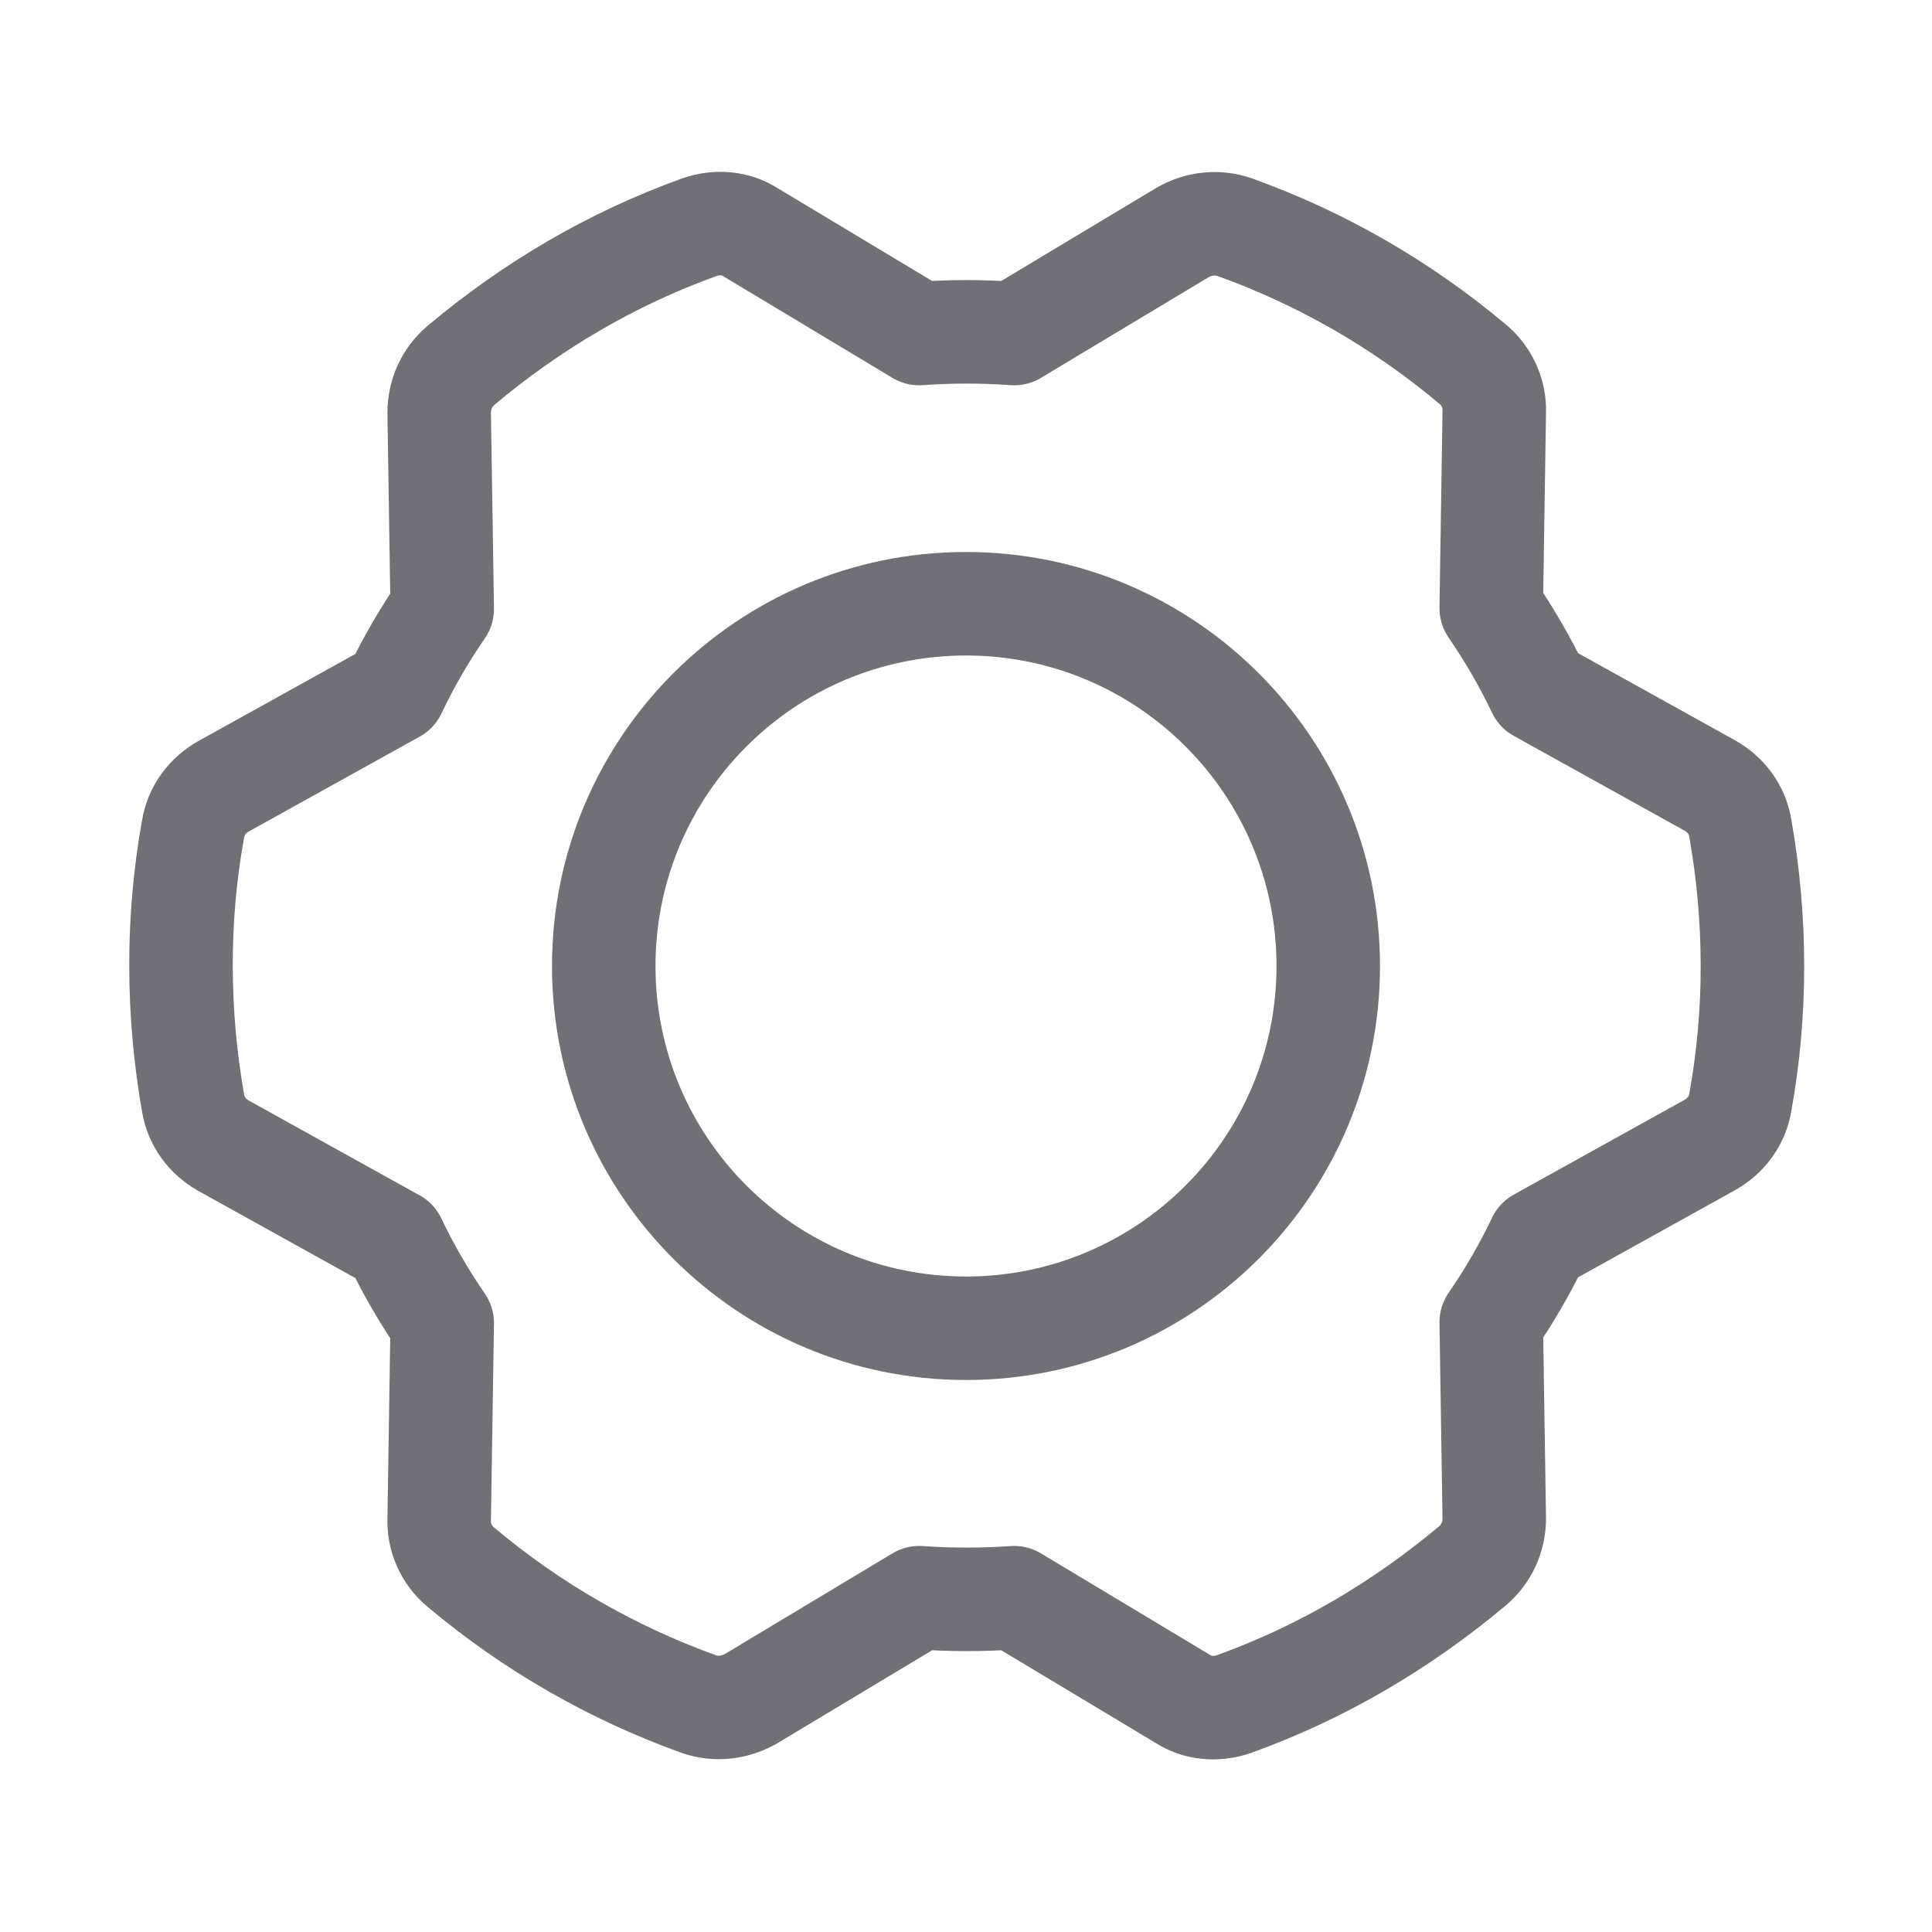 <svg width="28" height="28" viewBox="0 0 28 28" fill="none" xmlns="http://www.w3.org/2000/svg">
<path d="M5.72 10.019C5.917 9.603 6.146 9.209 6.409 8.826L6.365 5.983C6.365 5.72 6.474 5.469 6.682 5.294C7.699 4.44 8.859 3.751 10.139 3.292C10.39 3.205 10.664 3.226 10.882 3.369L13.321 4.834C13.781 4.801 14.24 4.801 14.699 4.834L17.139 3.369C17.368 3.237 17.642 3.205 17.893 3.292C19.14 3.74 20.31 4.408 21.349 5.283C21.546 5.447 21.667 5.709 21.656 5.972L21.612 8.815C21.874 9.198 22.104 9.592 22.301 10.008L24.784 11.386C25.014 11.517 25.178 11.736 25.221 11.998C25.451 13.3 25.462 14.656 25.221 15.98C25.178 16.242 25.014 16.461 24.784 16.592L22.301 17.97C22.104 18.386 21.874 18.78 21.612 19.162L21.656 22.006C21.656 22.269 21.546 22.52 21.338 22.695C20.321 23.548 19.162 24.237 17.882 24.697C17.631 24.784 17.357 24.762 17.139 24.62L14.699 23.155C14.24 23.187 13.781 23.187 13.321 23.155L10.882 24.62C10.653 24.751 10.379 24.784 10.128 24.697C8.881 24.248 7.71 23.581 6.671 22.706C6.474 22.542 6.354 22.28 6.365 22.017L6.409 19.173C6.146 18.791 5.917 18.397 5.72 17.981L3.237 16.603C3.007 16.472 2.843 16.253 2.799 15.991C2.57 14.689 2.559 13.333 2.799 12.009C2.843 11.747 3.007 11.528 3.237 11.397L5.72 10.019Z" stroke="#707076" stroke-width="1.5" stroke-miterlimit="10" stroke-linecap="round" stroke-linejoin="round"/>
<path d="M14 19.25C16.899 19.25 19.25 16.899 19.25 14C19.25 11.101 16.899 8.75 14 8.75C11.101 8.75 8.75 11.101 8.75 14C8.75 16.899 11.101 19.25 14 19.25Z" stroke="#707076" stroke-width="1.5" stroke-miterlimit="10" stroke-linecap="round" stroke-linejoin="round"/>
</svg>
